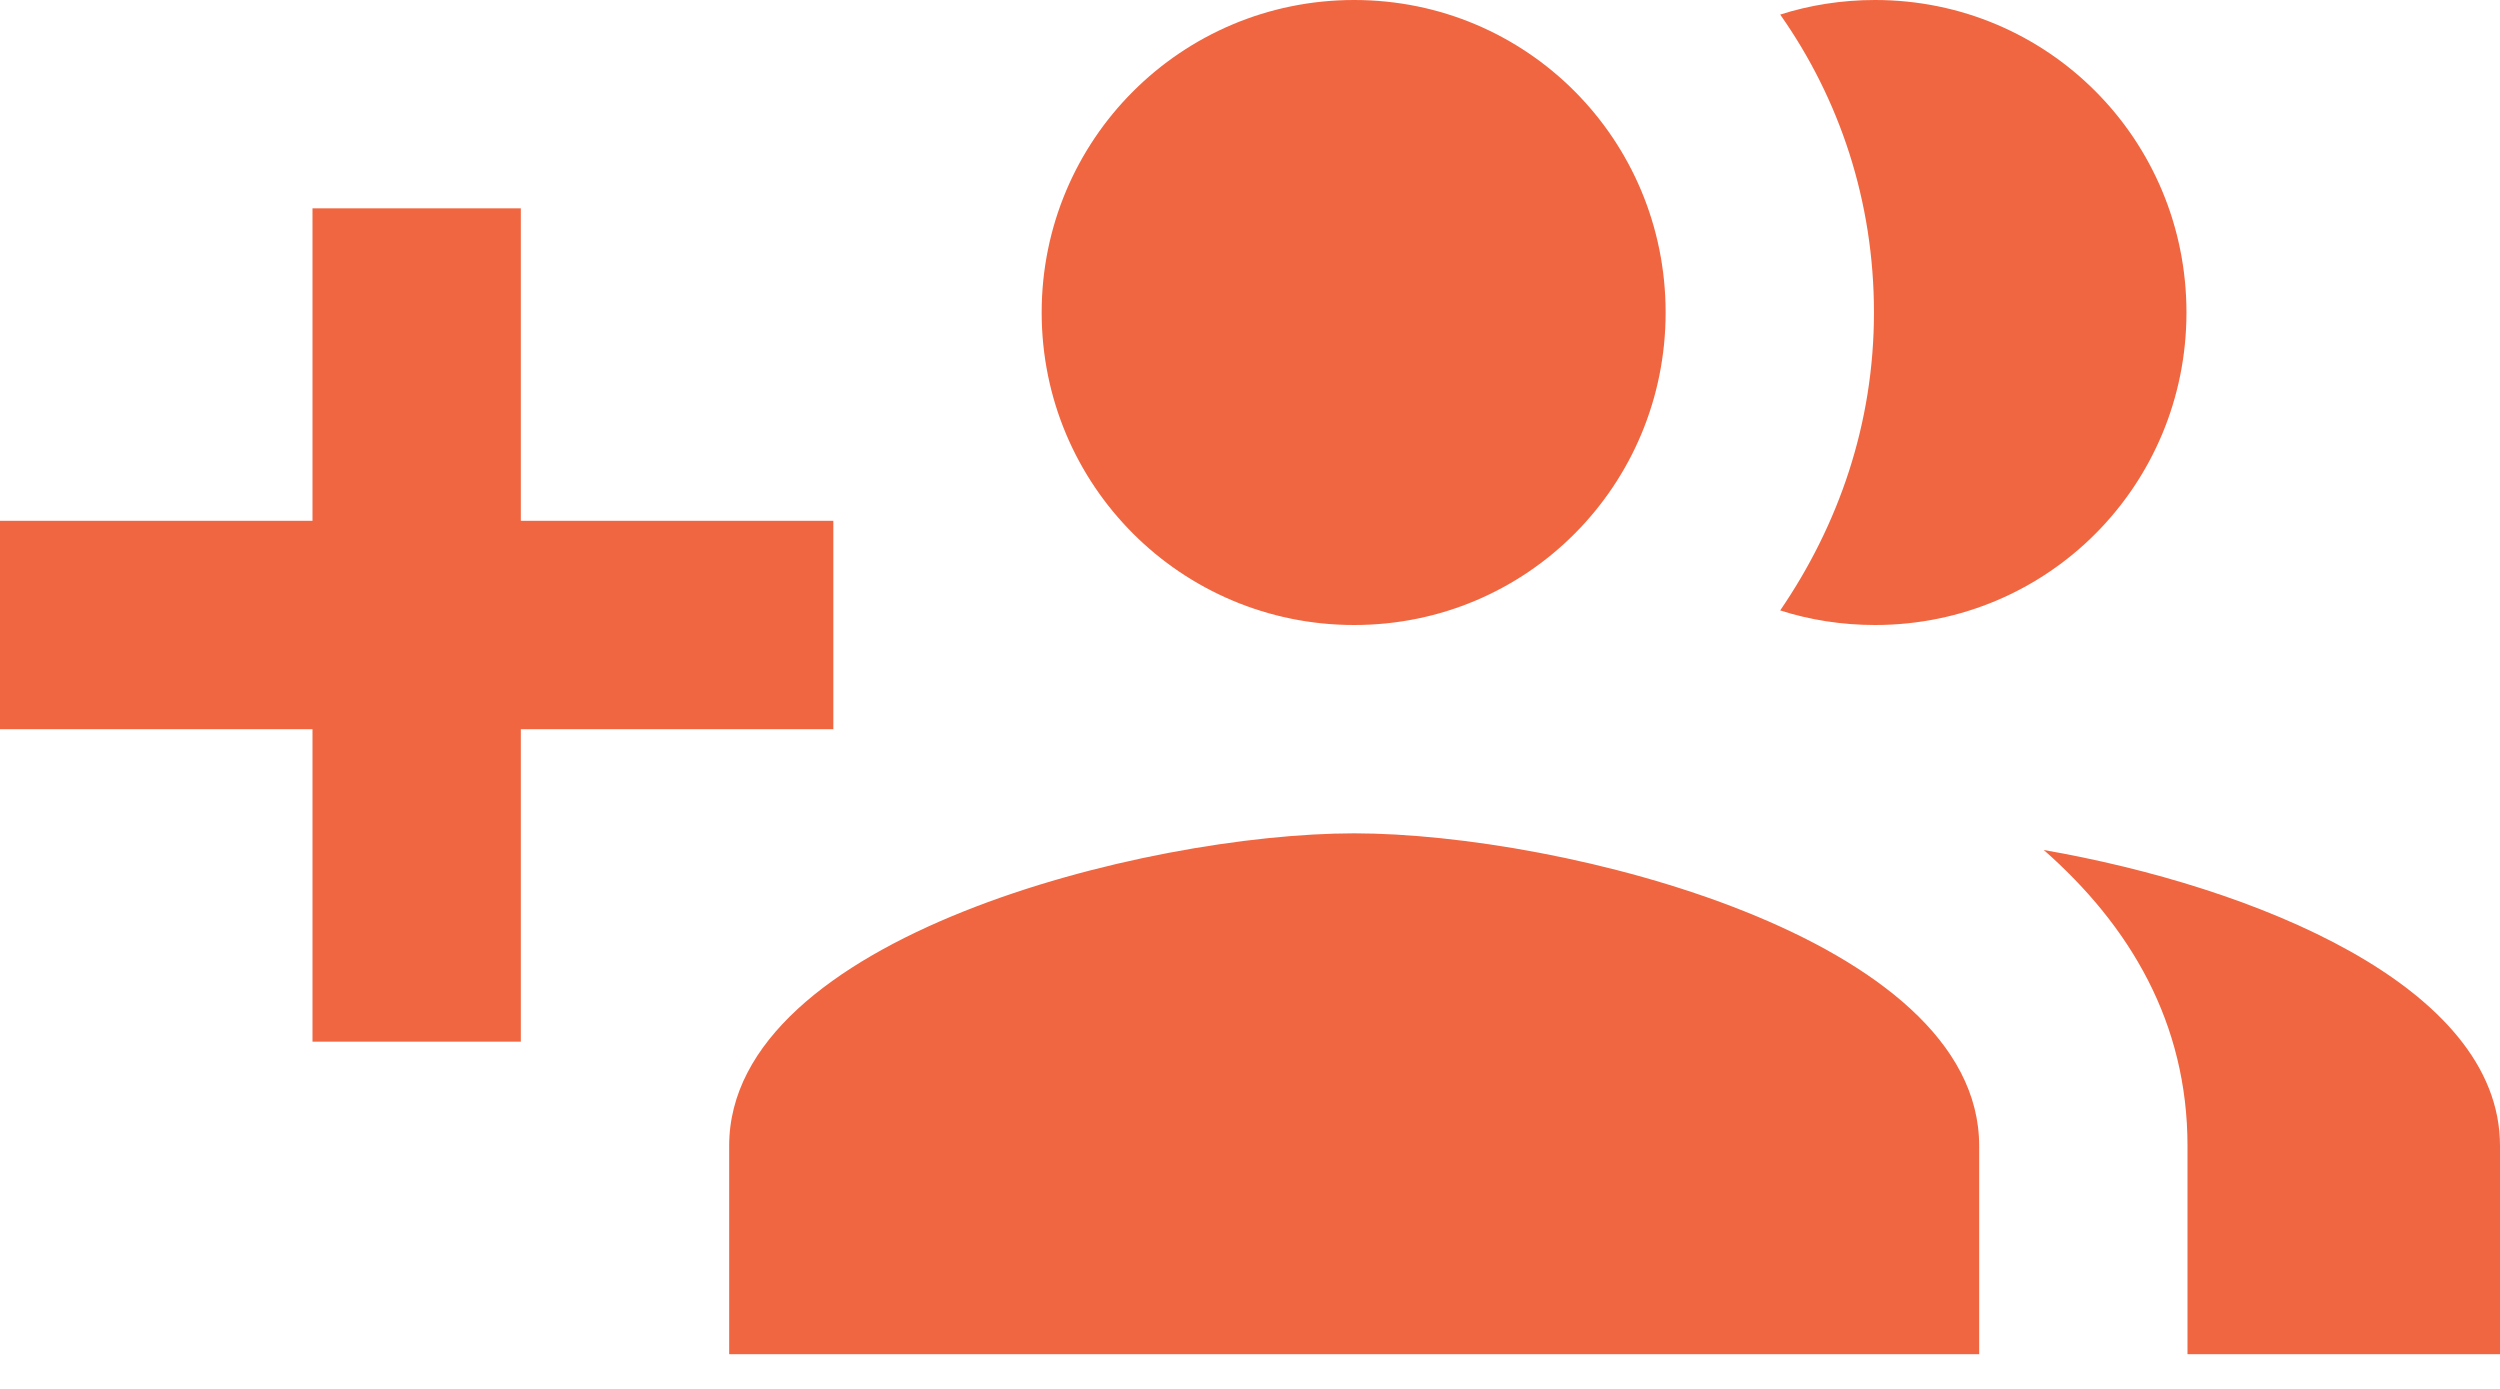 <svg width="36" height="20" viewBox="0 0 36 20" fill="none" xmlns="http://www.w3.org/2000/svg">
<path fill-rule="evenodd" clip-rule="evenodd" d="M27 9C29.49 9 31.485 6.99 31.485 4.5C31.485 2.01 29.49 0 27 0C26.52 0 26.055 0.075 25.635 0.21C26.49 1.425 26.985 2.895 26.985 4.5C26.985 6.105 26.475 7.56 25.635 8.79C26.055 8.925 26.52 9 27 9ZM12 7.5H7.5V3H4.5V7.5H0V10.5H4.5V15H7.5V10.5H12V7.5ZM23.985 4.5C23.985 6.99 21.99 9 19.5 9C17.01 9 15 6.99 15 4.5C15 2.01 17.01 0 19.5 0C21.99 0 23.985 2.01 23.985 4.5ZM29.43 12.24C30.675 13.335 31.5 14.73 31.5 16.5V19.5H36V16.5C36 14.19 32.445 12.765 29.43 12.24ZM10.5 16.5C10.5 13.5 16.5 12 19.5 12C22.5 12 28.5 13.5 28.5 16.5V19.5H10.5V16.5Z" fill="#F06640"/>
</svg>

